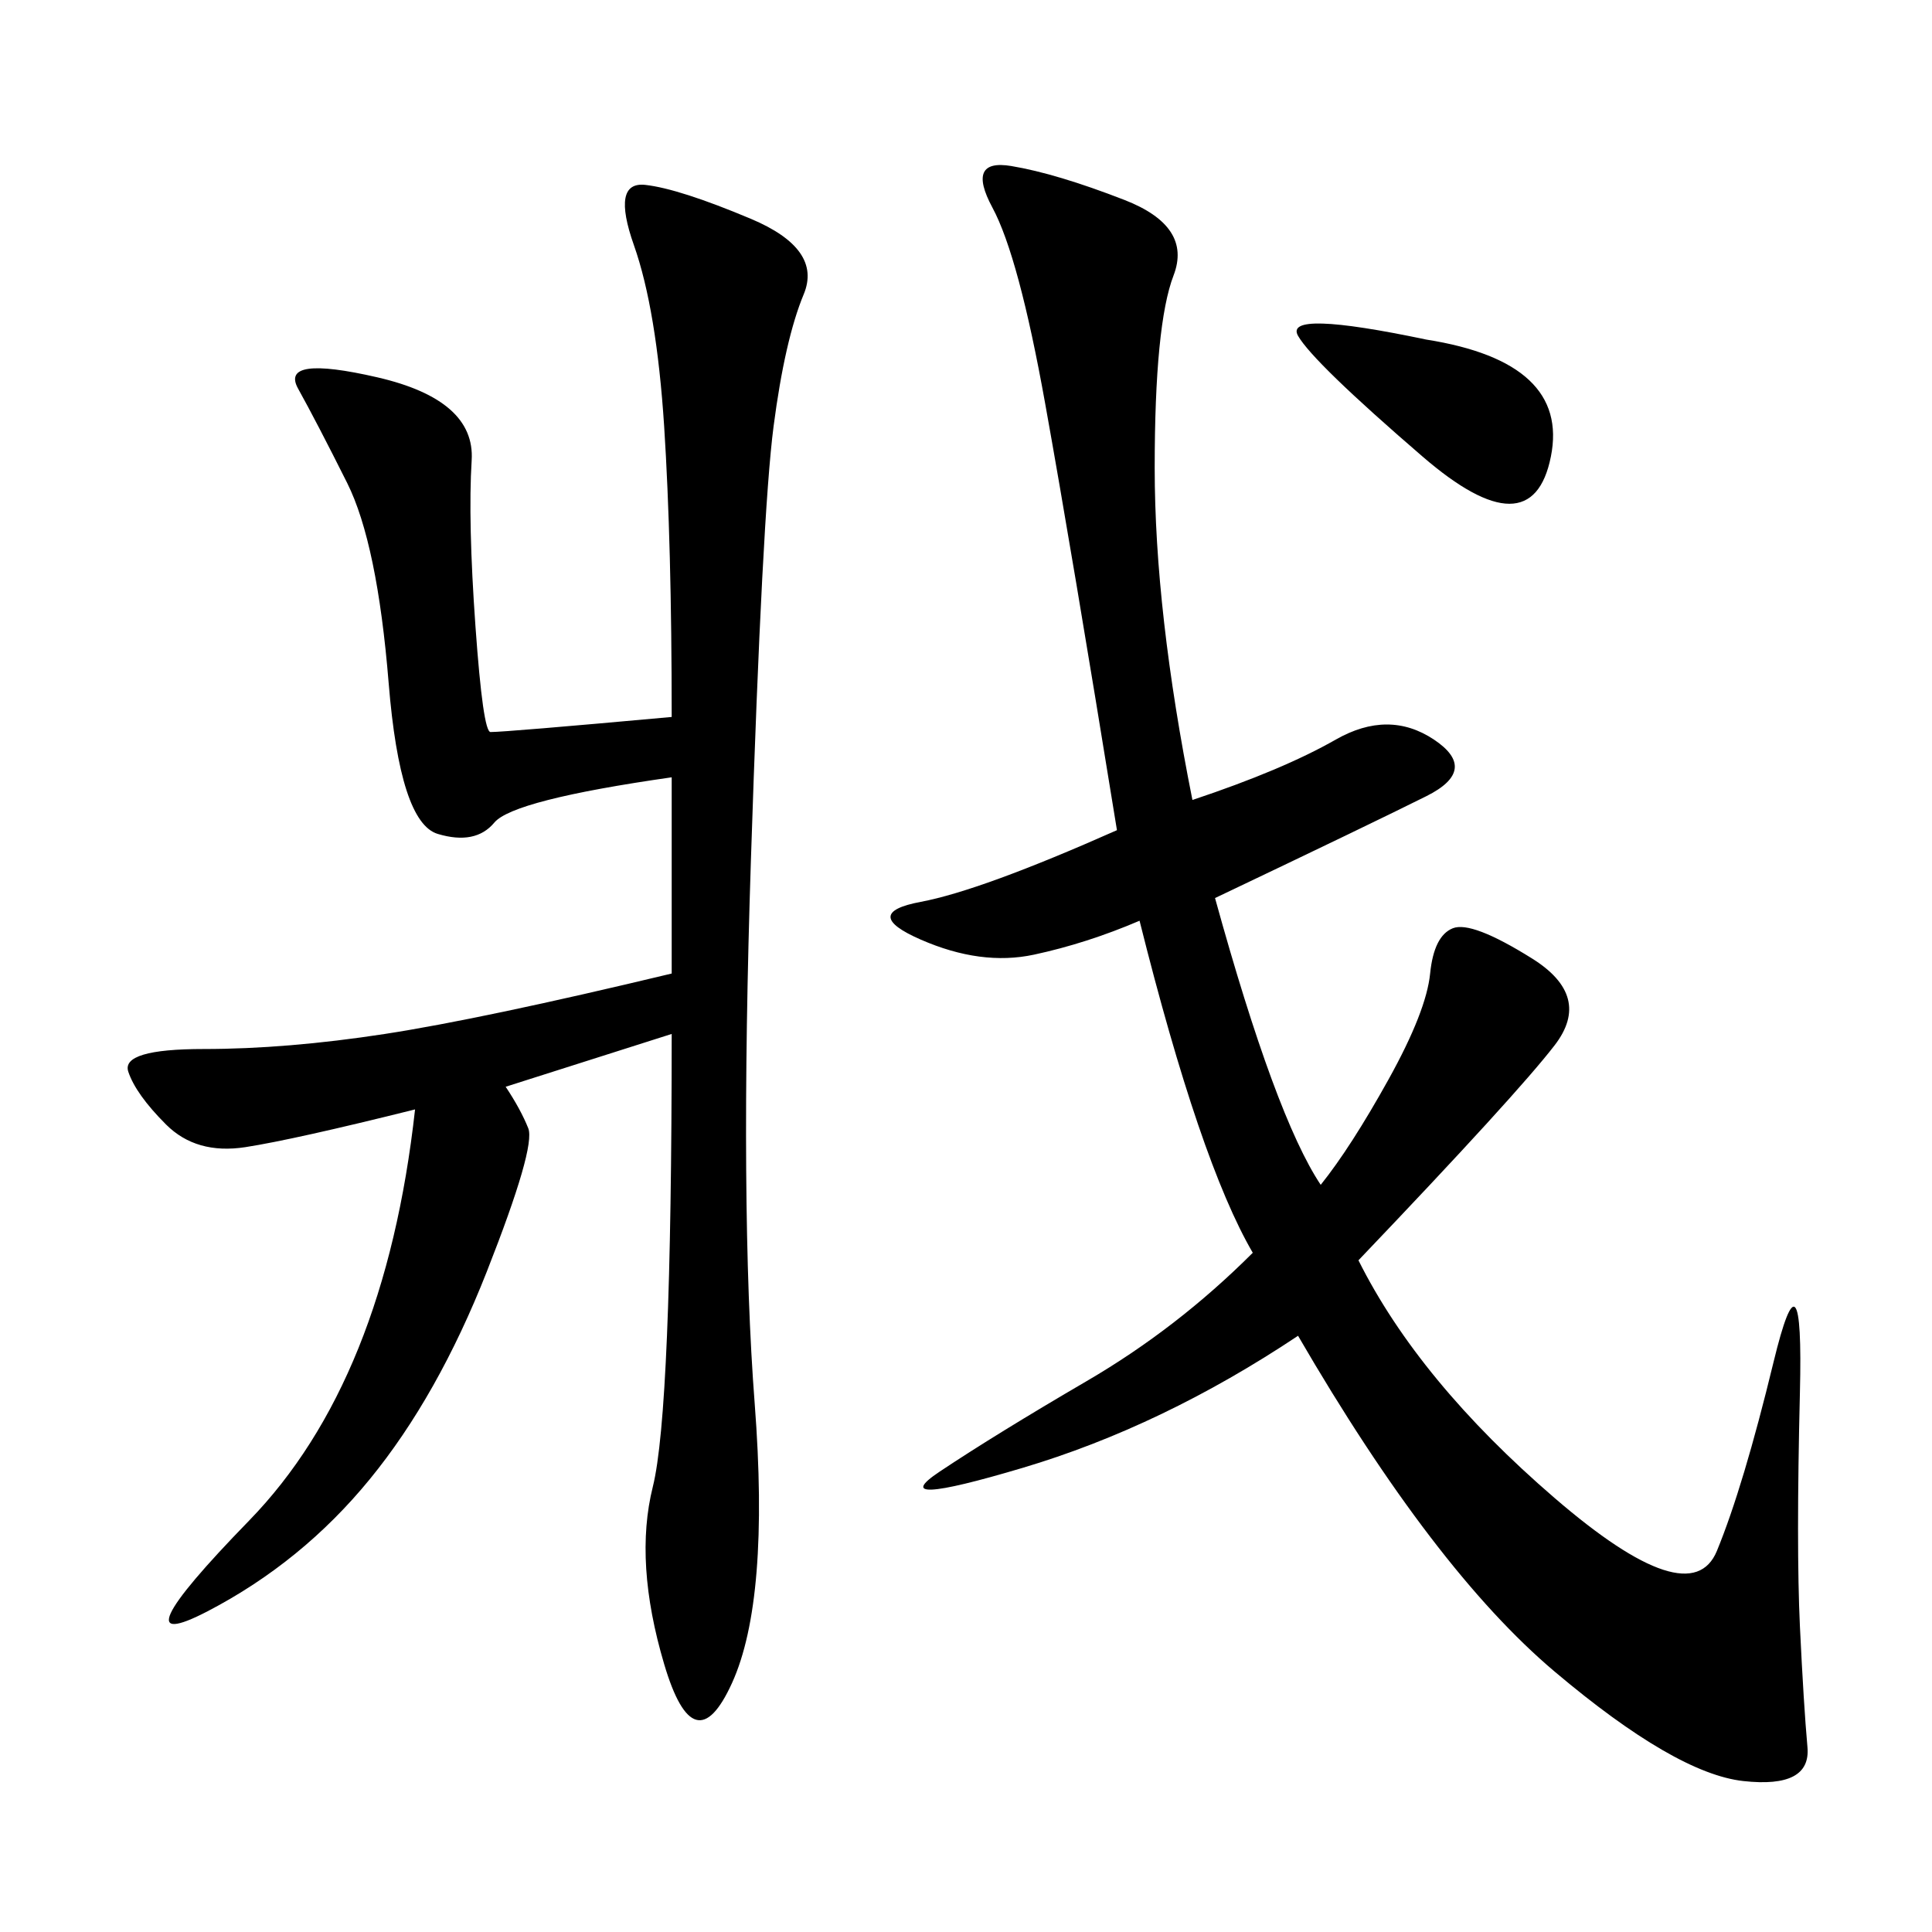 <svg xmlns="http://www.w3.org/2000/svg" xmlns:xlink="http://www.w3.org/1999/xlink" width="300" height="300"><path d="M185.16 124.22Q199.22 119.53 207.42 114.84Q215.63 110.16 222.66 114.84Q229.69 119.53 221.48 123.63Q213.28 127.73 188.67 139.45L188.67 139.45Q198.05 173.44 205.08 183.98L205.08 183.98Q209.77 178.13 215.63 167.58Q221.48 157.03 222.07 151.17Q222.66 145.31 225.59 144.14Q228.52 142.97 237.89 148.83Q247.27 154.69 241.41 162.30Q235.55 169.92 210.94 195.70L210.94 195.70Q220.31 214.45 241.41 232.62Q262.50 250.78 266.60 240.82Q270.70 230.86 275.39 211.52Q280.08 192.19 279.49 216.21Q278.91 240.23 279.49 252.54Q280.08 264.84 280.66 271.29Q281.25 277.73 270.70 276.56Q260.16 275.39 241.41 259.57Q222.66 243.75 201.56 207.42L201.56 207.42Q180.47 221.48 158.79 227.93Q137.11 234.38 145.90 228.52Q154.69 222.66 168.75 214.45Q182.81 206.25 194.53 194.53L194.53 194.53Q186.33 180.47 176.95 142.97L176.95 142.97Q168.75 146.48 160.55 148.24Q152.34 150 142.97 145.90Q133.59 141.80 142.97 140.04Q152.34 138.28 173.44 128.91L173.44 128.91Q166.41 85.55 162.30 62.70Q158.20 39.84 154.10 32.23Q150 24.61 157.03 25.78Q164.06 26.95 174.61 31.05Q185.16 35.16 182.23 42.77Q179.30 50.39 179.30 72.66L179.30 72.66Q179.30 94.92 185.16 124.22L185.16 124.22ZM104.30 160.55L78.52 168.75Q80.86 172.27 82.03 175.20Q83.20 178.13 75.59 197.46Q67.97 216.80 57.42 229.69Q46.88 242.58 32.23 250.20Q17.58 257.81 38.67 236.13Q59.77 214.45 64.45 172.27L64.45 172.27Q45.70 176.95 38.09 178.13Q30.47 179.30 25.78 174.61Q21.09 169.92 19.92 166.41Q18.75 162.89 31.64 162.89L31.64 162.89Q44.53 162.89 59.77 160.55Q75 158.20 104.30 151.17L104.30 151.17L104.30 120.70Q79.69 124.22 76.76 127.73Q73.83 131.25 67.97 129.49Q62.11 127.73 60.35 106.05Q58.59 84.38 53.91 75Q49.22 65.63 46.29 60.35Q43.36 55.08 58.59 58.59Q73.83 62.11 73.24 71.48Q72.66 80.86 73.83 97.27Q75 113.67 76.17 113.67L76.17 113.67Q78.52 113.67 104.30 111.33L104.30 111.33Q104.30 84.38 103.13 66.21Q101.95 48.05 98.44 38.09Q94.92 28.13 100.20 28.71Q105.47 29.30 116.60 33.98Q127.73 38.67 124.80 45.70Q121.88 52.73 120.12 66.21Q118.36 79.69 116.60 133.59Q114.84 187.50 117.19 217.97Q119.53 248.44 113.67 261.33Q107.81 274.22 103.13 258.40Q98.44 242.58 101.37 230.86Q104.30 219.14 104.30 160.55L104.30 160.55ZM221.48 52.73Q243.75 56.25 240.82 70.90Q237.89 85.55 220.90 70.90Q203.91 56.25 201.56 52.15Q199.22 48.05 221.48 52.73L221.48 52.73Z"/></svg>
